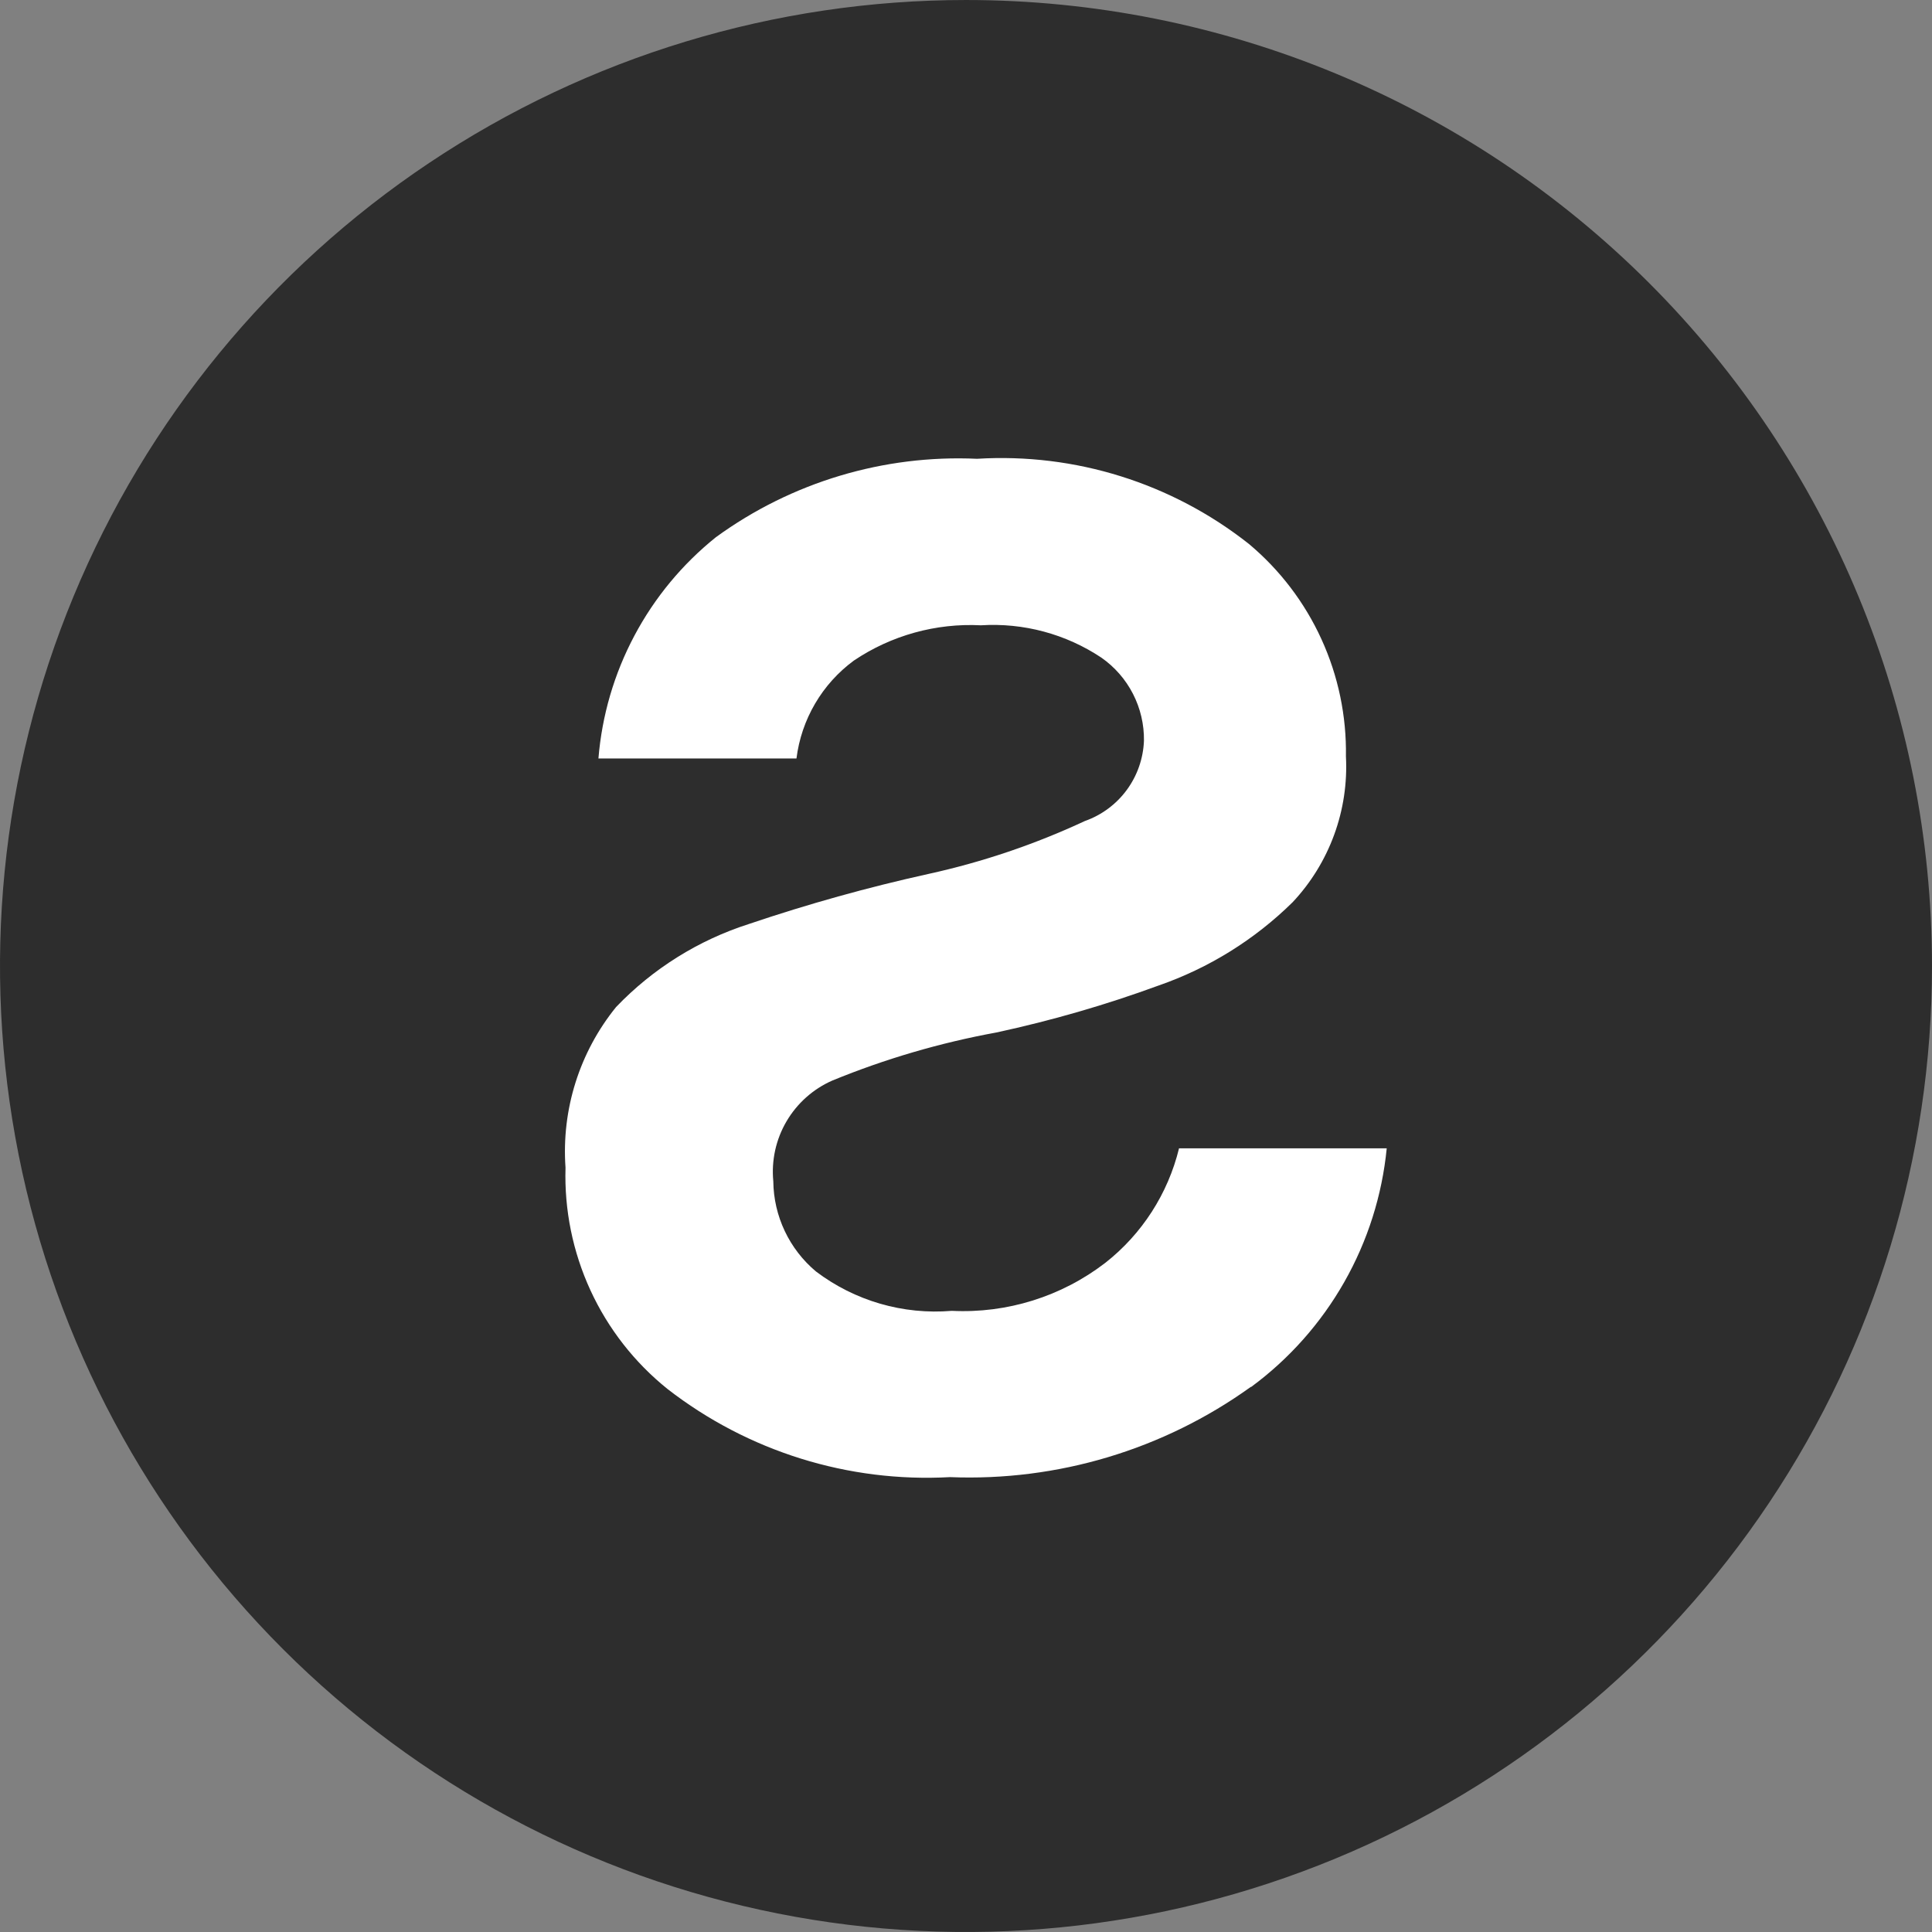 <?xml version="1.0" encoding="UTF-8"?><svg id="CIRCLE_OUTLINE_BLACK" xmlns="http://www.w3.org/2000/svg" viewBox="0 0 512 512"><rect x="0" y="0" width="512" height="512" fill="#808080" stroke="none"/><path d="m256.002.002C205.365.002,155.874,15.013,113.777,43.148c-42.097,28.128-74.912,68.109-94.288,114.894C.114,204.812-4.961,256.284,4.92,305.942c9.881,49.658,34.26,95.274,70.059,131.081,35.799,35.799,81.416,60.186,131.081,70.059,49.658,9.873,101.13,4.806,147.907-14.569,46.777-19.375,86.759-52.183,114.886-94.288,28.128-42.097,43.146-91.597,43.146-142.225,0-67.896-26.975-133.007-74.984-181.023C389.008,26.969,323.898.002,256.002.002Z" fill="#2d2d2d" stroke-width="0"/><path d="m331.467,367.548c-23.156,16.637-51.212,25.05-79.703,23.905-26.952,1.492-53.54-6.803-74.865-23.353-8.737-7.016-15.729-15.966-20.417-26.139-4.688-10.181-6.953-21.309-6.614-32.508-1.097-15.382,3.694-30.598,13.401-42.578,9.723-10.165,21.838-17.734,35.239-22.019,15.611-5.28,31.498-9.715,47.598-13.267,14.261-3.133,28.143-7.829,41.379-14.001,4.443-1.571,8.318-4.435,11.112-8.232,2.794-3.796,4.38-8.342,4.562-13.054.063-4.317-.939-8.579-2.904-12.414s-4.846-7.135-8.381-9.605c-9.415-6.266-20.63-9.281-31.924-8.571-11.941-.608-23.755,2.675-33.676,9.352-4.159,3.062-7.655,6.945-10.268,11.404s-4.293,9.407-4.933,14.537h-52.483c.931-11.381,4.167-22.453,9.526-32.532,5.351-10.086,12.706-18.965,21.617-26.115,20.038-14.577,44.441-21.901,69.199-20.772,25.973-1.594,51.623,6.44,72.048,22.572,8.208,6.874,14.774,15.5,19.217,25.239,4.451,9.739,6.661,20.354,6.487,31.056.371,7.064-.687,14.135-3.117,20.772-2.431,6.645-6.172,12.73-11.017,17.884-10.055,9.905-22.193,17.45-35.531,22.074-14.017,5.138-28.372,9.289-42.973,12.438-14.885,2.723-29.438,6.985-43.439,12.722-5.098,2.233-9.352,6.022-12.17,10.82s-4.041,10.362-3.504,15.903c.047,4.562,1.081,9.052,3.031,13.172s4.767,7.774,8.255,10.702c10.307,7.813,23.14,11.53,36.02,10.449,14.64.718,29.051-3.788,40.676-12.722,9.731-7.64,16.613-18.334,19.541-30.353h55.04c-1.223,12.47-5.059,24.545-11.246,35.436-6.187,10.891-14.593,20.37-24.679,27.804h-.103l0-.008Z" fill="#fff" stroke-width="0"/></svg>